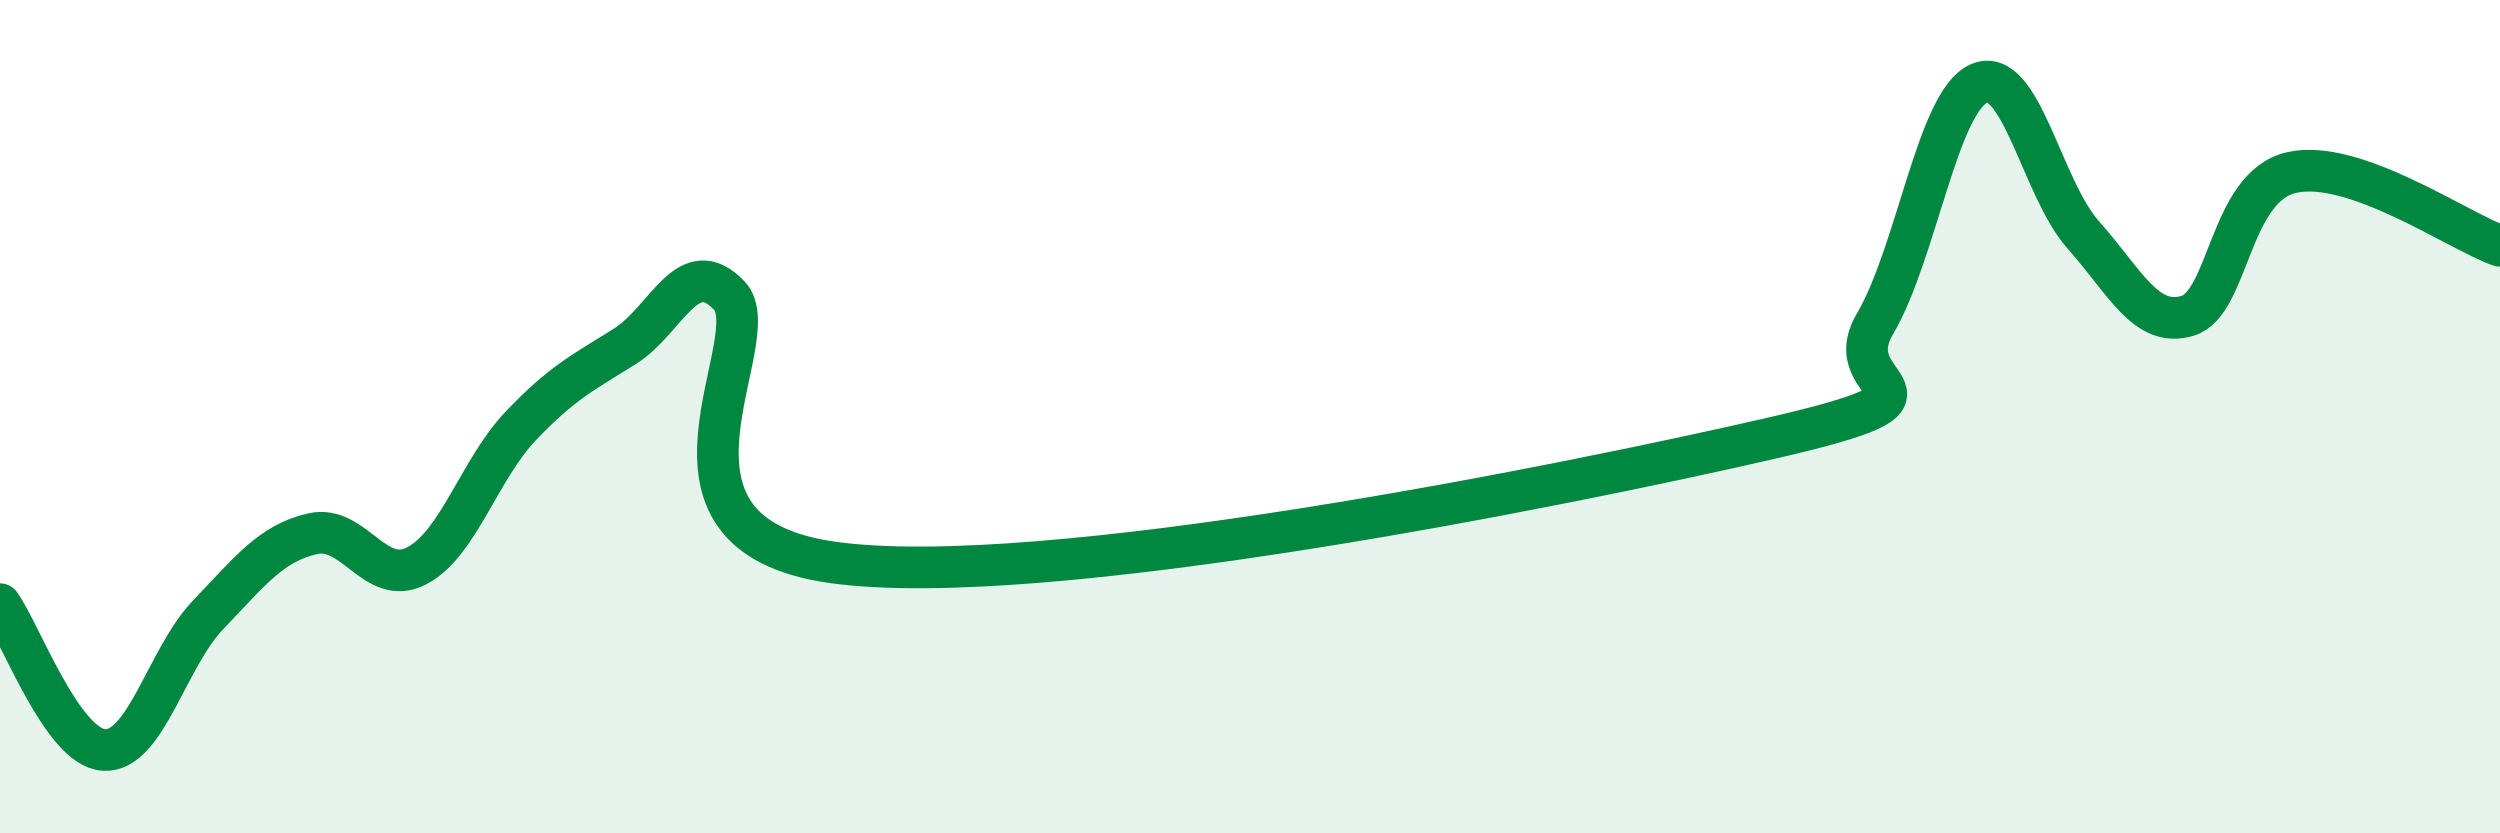 
    <svg width="60" height="20" viewBox="0 0 60 20" xmlns="http://www.w3.org/2000/svg">
      <path
        d="M 0,14.5 C 0.5,15.2 1.5,17.95 2.5,18 C 3.5,18.05 4,15.79 5,14.75 C 6,13.71 6.5,13.04 7.5,12.81 C 8.5,12.58 9,14.1 10,13.58 C 11,13.06 11.5,11.27 12.5,10.22 C 13.5,9.17 14,8.94 15,8.31 C 16,7.68 16.5,6.05 17.5,7.09 C 18.5,8.13 15,12.81 20,13.5 C 25,14.19 37.5,11.67 42.5,10.52 C 47.5,9.37 44,9.47 45,7.77 C 46,6.07 46.5,2.43 47.5,2 C 48.5,1.57 49,4.52 50,5.64 C 51,6.76 51.5,7.88 52.5,7.58 C 53.5,7.28 53.5,4.48 55,4.14 C 56.5,3.8 59,5.55 60,5.9L60 20L0 20Z"
        fill="#008740"
        opacity="0.1"
        stroke-linecap="round"
        stroke-linejoin="round"
      />
      <path
        d="M 0,14.5 C 0.5,15.2 1.5,17.95 2.5,18 C 3.5,18.05 4,15.79 5,14.75 C 6,13.71 6.5,13.04 7.5,12.81 C 8.5,12.58 9,14.1 10,13.58 C 11,13.06 11.5,11.27 12.5,10.22 C 13.5,9.17 14,8.94 15,8.31 C 16,7.68 16.5,6.05 17.5,7.09 C 18.5,8.13 15,12.81 20,13.5 C 25,14.19 37.5,11.67 42.5,10.52 C 47.5,9.37 44,9.47 45,7.77 C 46,6.07 46.5,2.43 47.5,2 C 48.5,1.57 49,4.52 50,5.64 C 51,6.76 51.5,7.88 52.5,7.58 C 53.5,7.28 53.5,4.48 55,4.14 C 56.5,3.8 59,5.55 60,5.9"
        stroke="#008740"
        stroke-width="1"
        fill="none"
        stroke-linecap="round"
        stroke-linejoin="round"
      />
    </svg>
  